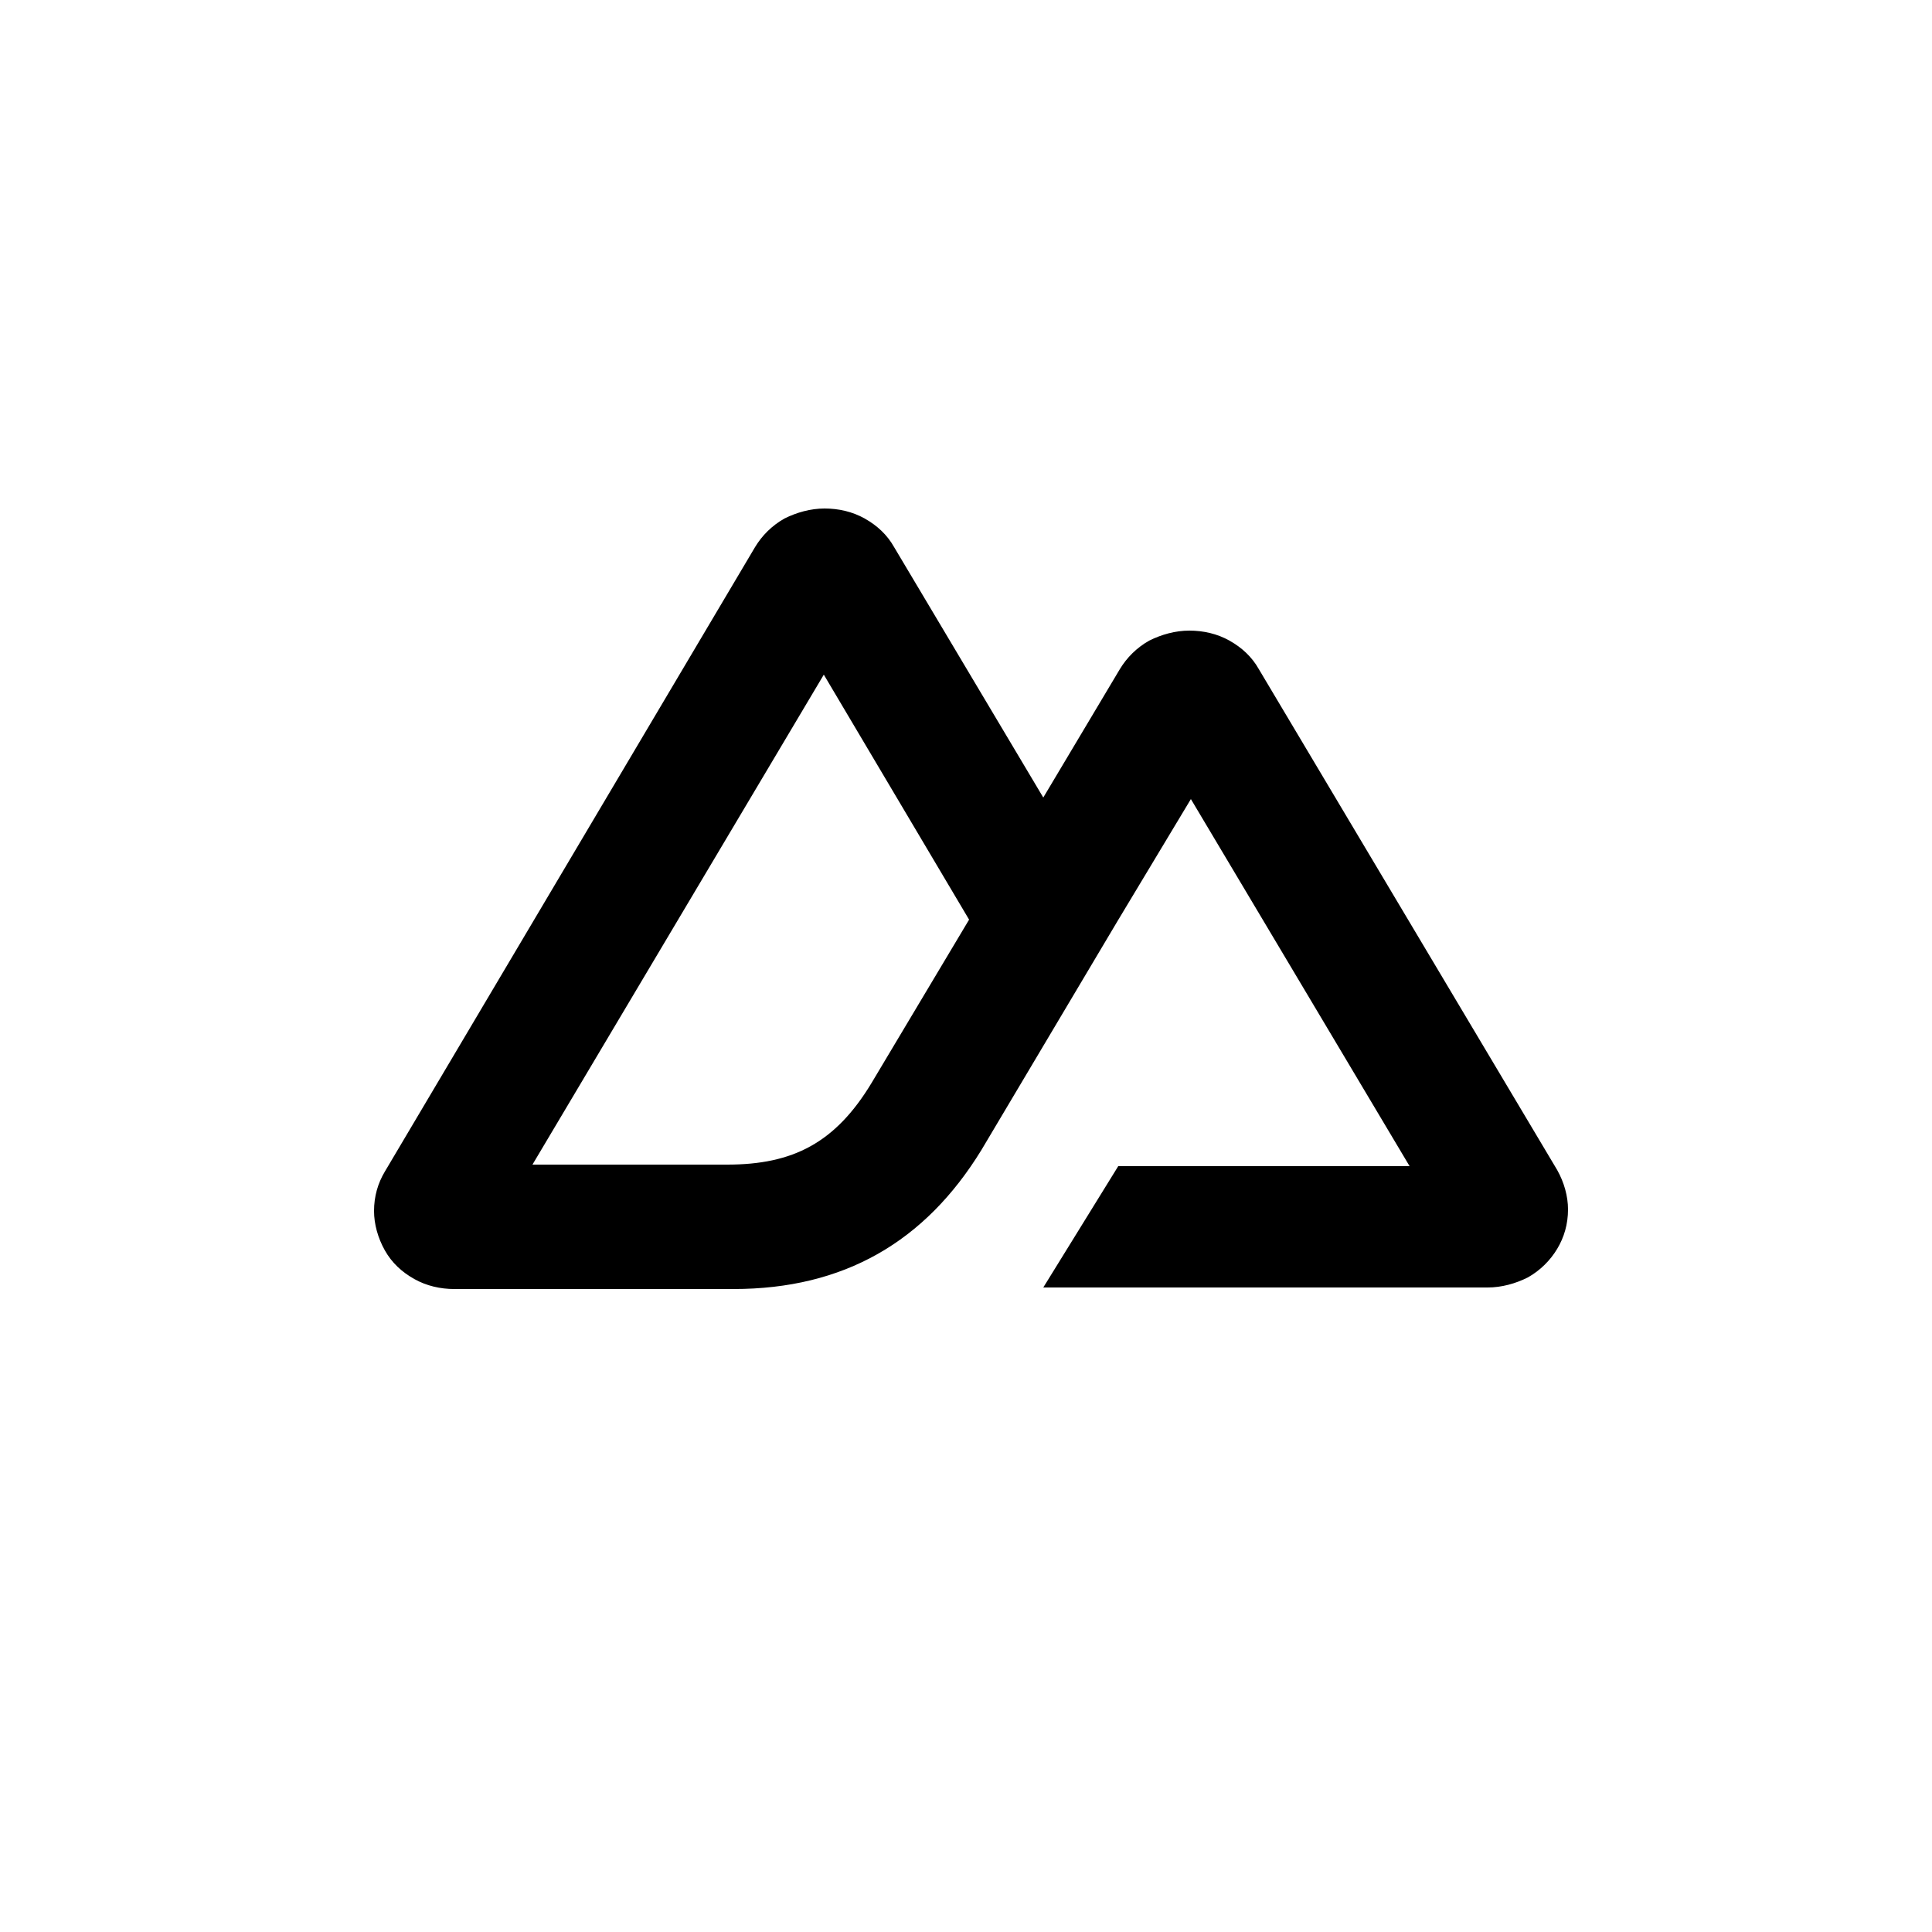 <?xml version="1.0" encoding="utf-8"?>
<!-- Generator: Adobe Illustrator 28.0.0, SVG Export Plug-In . SVG Version: 6.00 Build 0)  -->
<svg version="1.1" id="Layer_1" xmlns="http://www.w3.org/2000/svg" xmlns:xlink="http://www.w3.org/1999/xlink" x="0px" y="0px"
	 viewBox="0 0 250 250" style="enable-background:new 0 0 250 250;" xml:space="preserve">
<path d="M135,166.6h57.5c1.8,0,3.6-0.5,5.2-1.3c1.6-0.9,2.9-2.2,3.8-3.7c0.9-1.5,1.4-3.2,1.4-5.1c0-1.7-0.5-3.5-1.4-5.1l-38.6-64.8
	c-0.9-1.6-2.2-2.8-3.8-3.7c-1.6-0.9-3.4-1.3-5.2-1.3s-3.6,0.5-5.2,1.3c-1.6,0.9-2.9,2.2-3.8,3.7l-9.9,16.6l-19.3-32.4
	c-0.9-1.6-2.2-2.8-3.8-3.7c-1.6-0.9-3.4-1.3-5.2-1.3s-3.6,0.5-5.2,1.3c-1.6,0.9-2.9,2.2-3.8,3.7l-47.9,80.8
	c-0.9,1.5-1.4,3.2-1.4,5.1c0,1.7,0.5,3.5,1.4,5.1c0.9,1.6,2.2,2.8,3.8,3.7c1.6,0.9,3.4,1.3,5.2,1.3h36.1c14.3,0,24.8-6.1,32.1-18
	l17.6-29.6l9.5-15.8l28.3,47.5h-37.7L135,166.6z M94.1,150.7H68.9l37.7-63.4l18.8,31.7l-12.6,21.1
	C108.1,147.9,102.6,150.7,94.1,150.7"/>
</svg>
